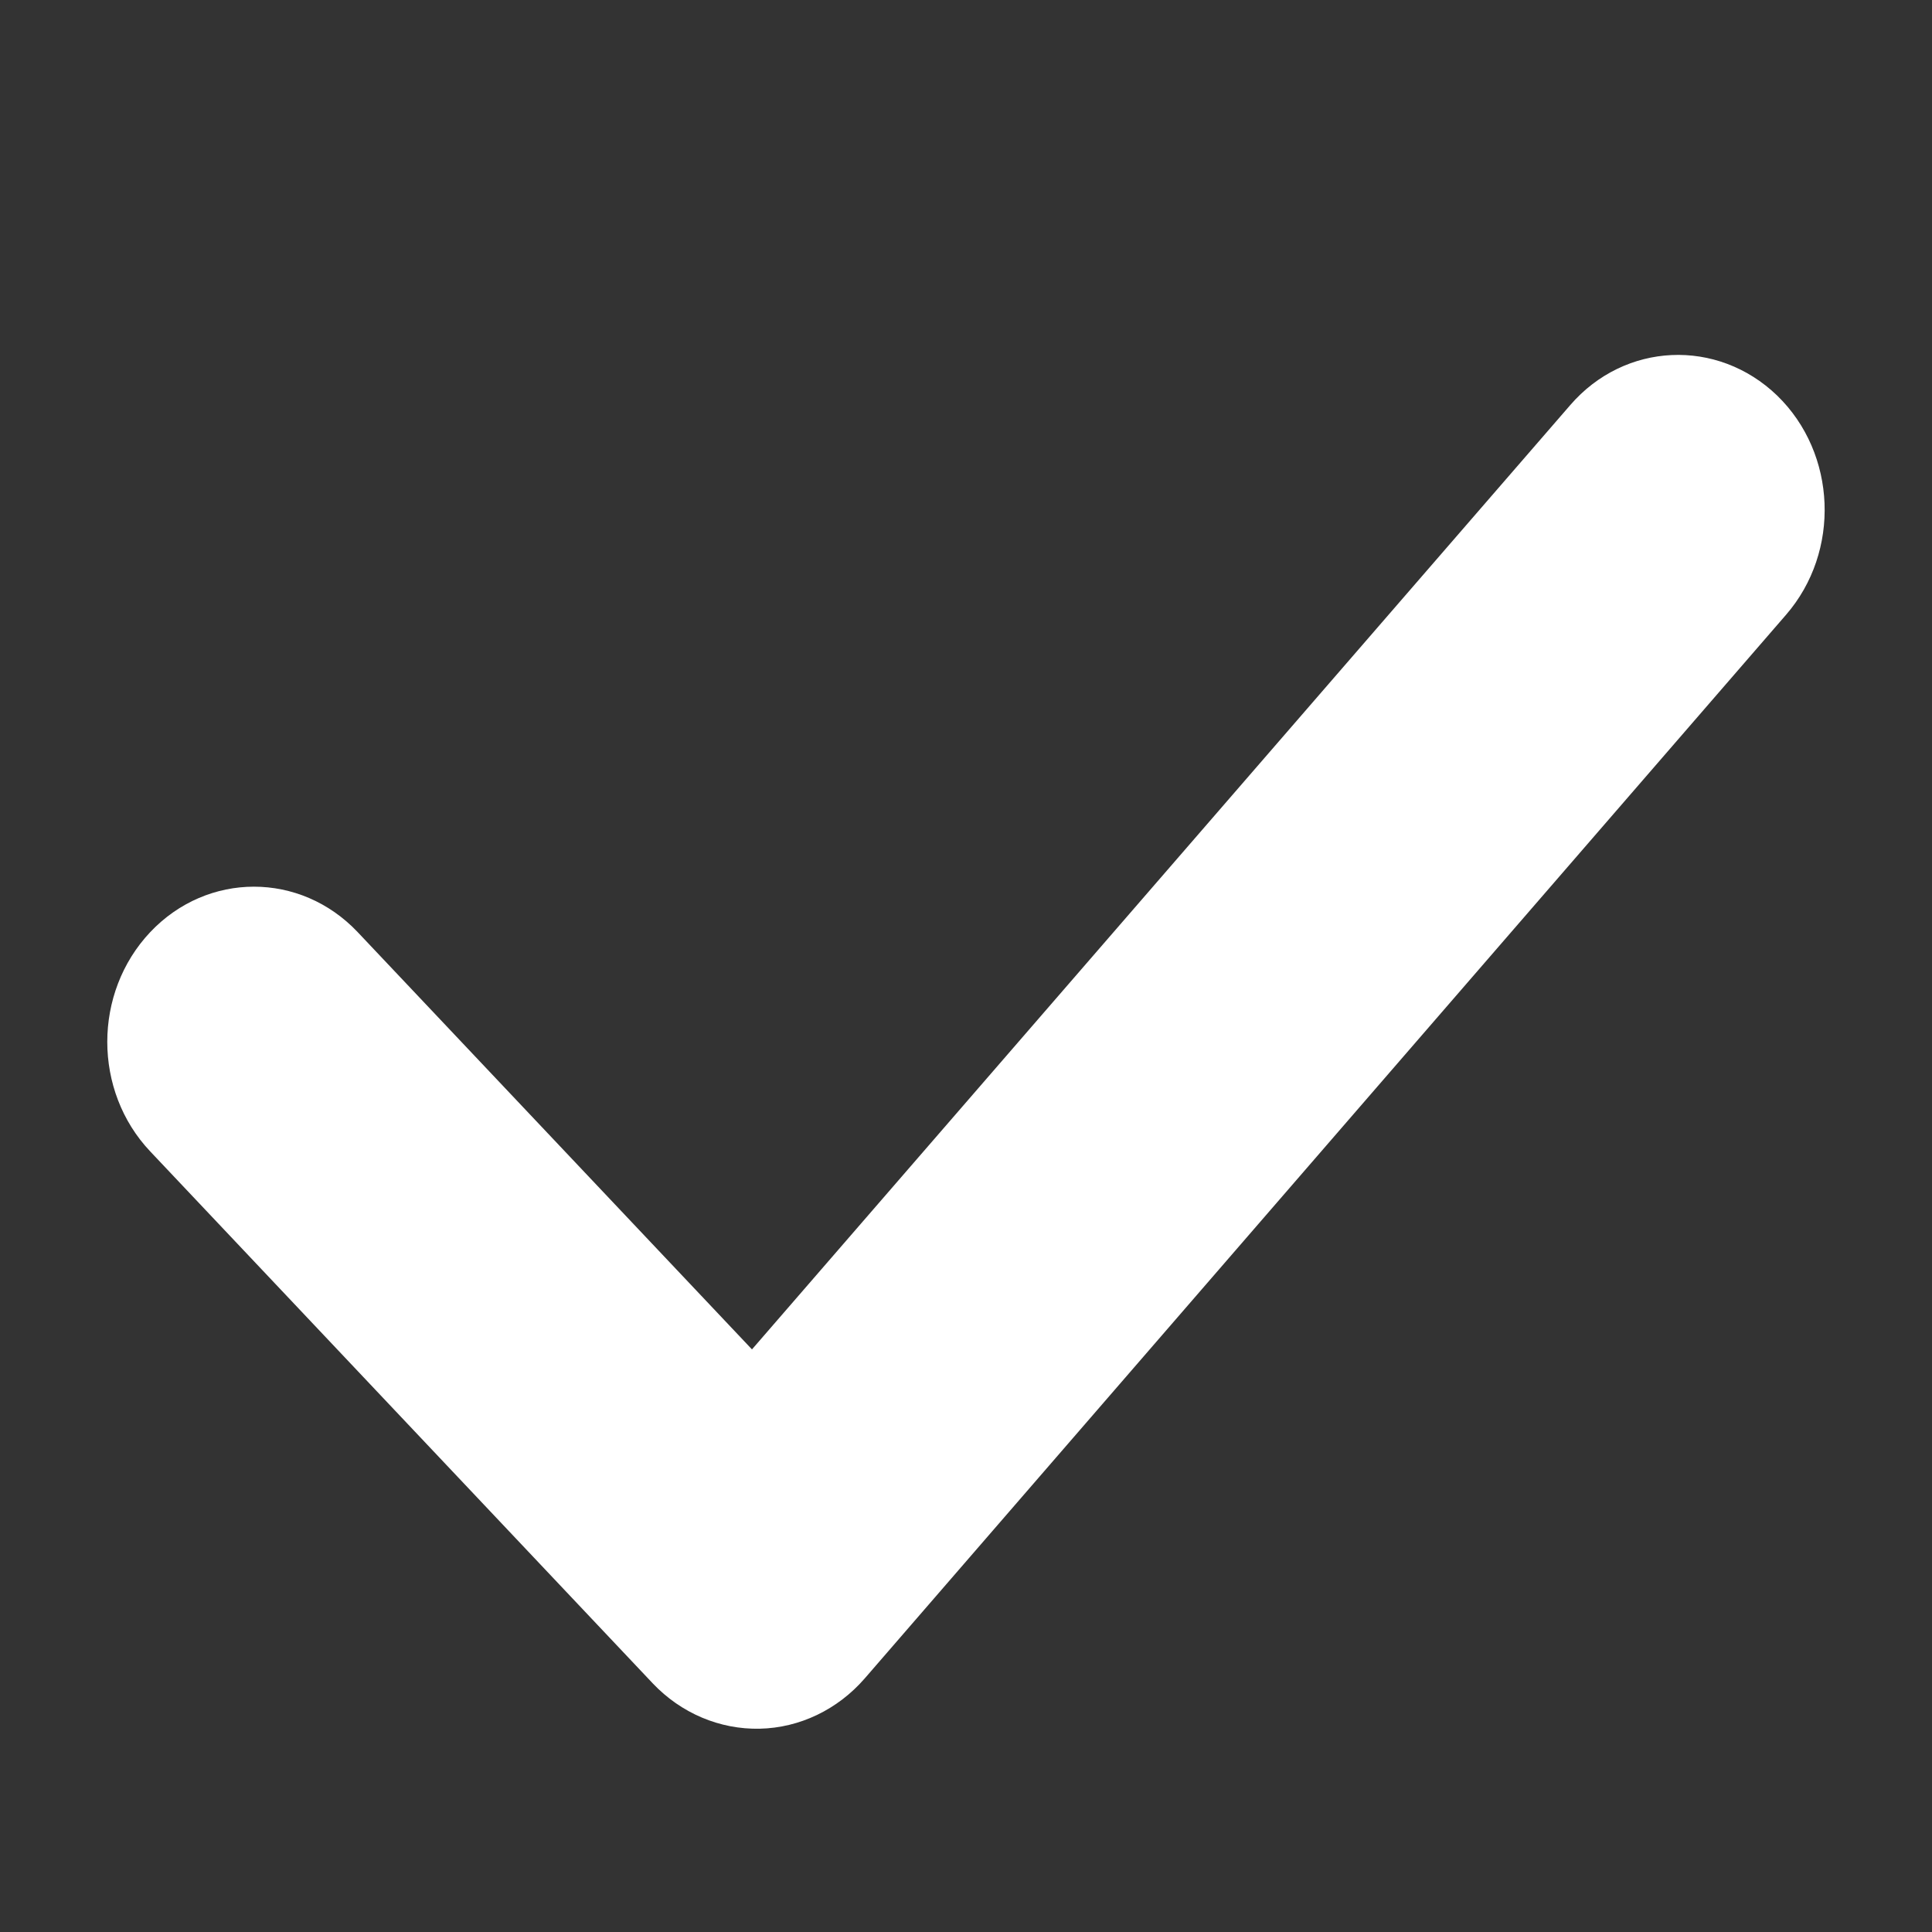<svg width="9" height="9" viewBox="0 0 9 9" fill="none" xmlns="http://www.w3.org/2000/svg">
<rect x="0" y="0" width="9" height="9" fill="#333333" stroke="none"/>
<path d="M8.279 1.843C8.557 2.113 8.575 2.57 8.32 2.864L4.028 7.819C3.902 7.964 3.725 8.049 3.539 8.053C3.353 8.057 3.173 7.981 3.041 7.842L0.7 5.364C0.433 5.082 0.433 4.625 0.7 4.342C0.967 4.06 1.399 4.06 1.666 4.342L3.503 6.286L7.314 1.888C7.568 1.593 8 1.574 8.279 1.843Z" fill="white"/>
</svg>

